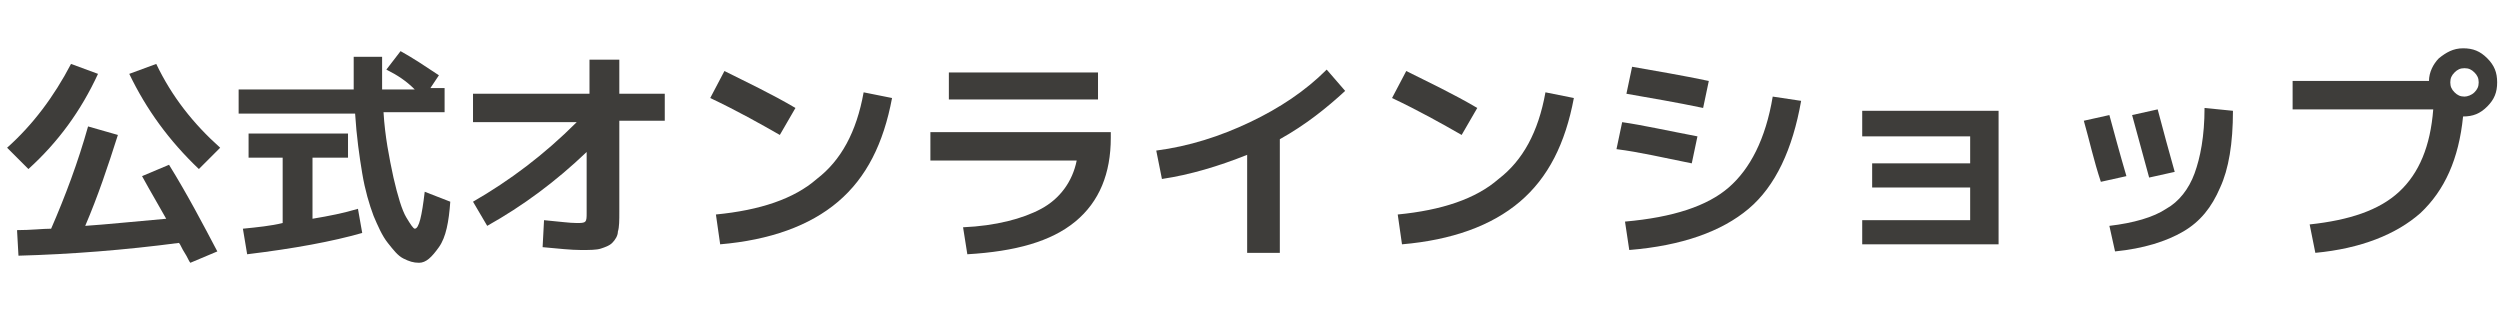 <?xml version="1.0" encoding="utf-8"?>
<!-- Generator: Adobe Illustrator 28.1.0, SVG Export Plug-In . SVG Version: 6.00 Build 0)  -->
<svg version="1.1" id="レイヤー_1" xmlns="http://www.w3.org/2000/svg" xmlns:xlink="http://www.w3.org/1999/xlink" x="0px"
	 y="0px" viewBox="0 0 176 22" style="enable-background:new 0 0 176 22;" xml:space="preserve">
<style type="text/css">
	.st0{enable-background:new    ;}
	.st1{fill:#3E3D3A;}
</style>
<g id="グループ_215" transform="translate(-183 -3874)">
	<g class="st0">
		<path class="st1" d="M189.9,3879.2c-1.2,2.6-2.8,4.8-4.9,6.7l-1.5-1.5c1.8-1.6,3.3-3.6,4.5-5.9L189.9,3879.2z M193,3886.4l1.9-0.8
			c1.3,2.1,2.4,4.2,3.4,6.1l-1.9,0.8c-0.1-0.1-0.2-0.4-0.4-0.7s-0.3-0.6-0.4-0.7c-3.8,0.5-7.6,0.8-11.3,0.9l-0.1-1.8
			c1,0,1.8-0.1,2.4-0.1c1-2.3,1.9-4.7,2.6-7.2l2.1,0.6c-0.7,2.2-1.4,4.3-2.3,6.4c1.5-0.1,3.4-0.3,5.7-0.5
			C194.2,3888.5,193.6,3887.5,193,3886.4z M192.1,3879.2l1.9-0.7c1.1,2.3,2.6,4.2,4.5,5.9l-1.5,1.5
			C194.9,3883.9,193.3,3881.7,192.1,3879.2z"/>
		<path class="st1" d="M210.2,3878.9l1-1.3c0.9,0.5,1.8,1.1,2.7,1.7l-0.6,0.9h1v1.7H210c0.1,1.7,0.4,3.2,0.7,4.6
			c0.3,1.3,0.6,2.3,0.9,2.8s0.5,0.8,0.6,0.8c0.3,0,0.5-0.9,0.7-2.6l1.8,0.7c-0.1,1.4-0.3,2.5-0.8,3.2s-0.9,1.1-1.4,1.1
			c-0.4,0-0.7-0.1-1.1-0.3c-0.4-0.2-0.7-0.6-1.1-1.1c-0.4-0.5-0.7-1.2-1-1.9c-0.3-0.8-0.6-1.8-0.8-3c-0.2-1.2-0.4-2.6-0.5-4.2h-8.2
			v-1.7h8.1c0-1.4,0-2.2,0-2.3h2c0,0.8,0,1.5,0,2.3h2.3C211.6,3879.7,211,3879.3,210.2,3878.9z M208.5,3890.4
			c-2.1,0.6-4.8,1.1-8.1,1.5l-0.3-1.8c1-0.1,2-0.2,2.8-0.4v-4.6h-2.4v-1.7h7v1.7h-2.5v4.3c1.2-0.2,2.2-0.4,3.2-0.7L208.5,3890.4z"/>
	</g>
	<g class="st0">
		<path class="st1" d="M216.6,3880.6h7.9v-2.4h2.1v2.4h3.2v1.9h-3.2v6.4c0,0.6,0,1.1-0.1,1.4c0,0.3-0.2,0.6-0.4,0.8
			c-0.2,0.2-0.5,0.3-0.8,0.4s-0.8,0.1-1.4,0.1c-0.7,0-1.6-0.1-2.7-0.2l0.1-1.9c1.1,0.1,1.8,0.2,2.3,0.2c0.3,0,0.5,0,0.6-0.1
			c0.1-0.1,0.1-0.3,0.1-0.6v-4.3c-2.2,2.1-4.5,3.8-7,5.2l-1-1.7c2.6-1.5,5-3.3,7.3-5.6h-7.3V3880.6z"/>
		<path class="st1" d="M233,3880.9l1-1.9c1.6,0.8,3.3,1.6,5,2.6l-1.1,1.9C236.5,3882.7,234.9,3881.8,233,3880.9z M243.8,3880.5
			l2,0.4c-0.6,3.2-1.8,5.6-3.8,7.3c-2,1.7-4.8,2.7-8.3,3l-0.3-2.1c3.1-0.3,5.5-1.1,7.1-2.5C242.2,3885.3,243.3,3883.3,243.8,3880.5z
			"/>
		<path class="st1" d="M248.6,3883.3h12.6v0.4c0,2.5-0.8,4.5-2.5,5.9s-4.2,2.1-7.6,2.3l-0.3-1.9c2.3-0.1,4.2-0.6,5.5-1.3
			c1.3-0.7,2.2-1.9,2.5-3.4h-10.3V3883.3z M249.8,3881v-1.9h10.5v1.9H249.8z"/>
		<path class="st1" d="M264.4,3884.6c2.3-0.3,4.5-1,6.6-2s3.9-2.2,5.4-3.7l1.3,1.5c-1.3,1.2-2.8,2.4-4.6,3.4v8h-2.3v-6.9
			c-2,0.8-4,1.4-6,1.7L264.4,3884.6z"/>
		<path class="st1" d="M281,3880.9l1-1.9c1.6,0.8,3.3,1.6,5,2.6l-1.1,1.9C284.5,3882.7,282.9,3881.8,281,3880.9z M291.8,3880.5
			l2,0.4c-0.6,3.2-1.8,5.6-3.8,7.3c-2,1.7-4.8,2.7-8.3,3l-0.3-2.1c3.1-0.3,5.5-1.1,7.1-2.5C290.2,3885.3,291.3,3883.3,291.8,3880.5z
			"/>
		<path class="st1" d="M296.8,3884.5l0.4-1.9c1.4,0.2,3.2,0.6,5.3,1l-0.4,1.9C300.1,3885.1,298.4,3884.7,296.8,3884.5z
			 M297.4,3889.6c3.4-0.3,5.8-1.1,7.3-2.4s2.6-3.4,3.1-6.4l2,0.3c-0.6,3.4-1.8,6-3.7,7.6c-1.9,1.6-4.7,2.6-8.4,2.9L297.4,3889.6z
			 M297.5,3880.6l0.4-1.9c1.7,0.3,3.5,0.6,5.4,1l-0.4,1.9C301,3881.2,299.2,3880.9,297.5,3880.6z"/>
		<path class="st1" d="M314.1,3881.8h9.6v9.4h-9.6v-1.7h7.6v-2.3h-6.9v-1.7h6.9v-1.9h-7.6V3881.8z"/>
		<path class="st1" d="M329.7,3882.5l1.8-0.4c0.3,1.1,0.7,2.6,1.2,4.3l-1.8,0.4C330.4,3885.3,330.1,3883.9,329.7,3882.5z
			 M340.2,3881.8c0,2.3-0.3,4.1-0.9,5.4c-0.6,1.4-1.4,2.4-2.6,3.1c-1.2,0.7-2.8,1.2-4.8,1.4l-0.4-1.8c1.7-0.2,3.1-0.6,4-1.2
			c0.9-0.5,1.6-1.4,2-2.5s0.7-2.6,0.7-4.6L340.2,3881.8z M333.1,3882.1l1.8-0.4c0.4,1.5,0.8,3,1.2,4.4l-1.8,0.4
			C333.9,3885,333.5,3883.6,333.1,3882.1z"/>
		<path class="st1" d="M354.3,3881.7h-9.9v-2h9.6c0-0.6,0.3-1.2,0.7-1.6c0.5-0.4,1-0.7,1.7-0.7c0.7,0,1.2,0.2,1.7,0.7
			c0.5,0.5,0.7,1,0.7,1.7c0,0.7-0.2,1.2-0.7,1.7c-0.5,0.5-1,0.7-1.7,0.7c-0.3,3-1.3,5.2-3,6.8c-1.7,1.5-4.2,2.5-7.4,2.8l-0.4-2
			c2.8-0.3,4.9-1,6.3-2.3C353.3,3886.2,354.1,3884.3,354.3,3881.7z M357.2,3880.5c0.2-0.2,0.3-0.4,0.3-0.7s-0.1-0.5-0.3-0.7
			c-0.2-0.2-0.4-0.3-0.7-0.3c-0.3,0-0.5,0.1-0.7,0.3c-0.2,0.2-0.3,0.4-0.3,0.7s0.1,0.5,0.3,0.7c0.2,0.2,0.4,0.3,0.7,0.3
			C356.7,3880.8,357,3880.7,357.2,3880.5z"/>
	</g>
</g>
</svg>
